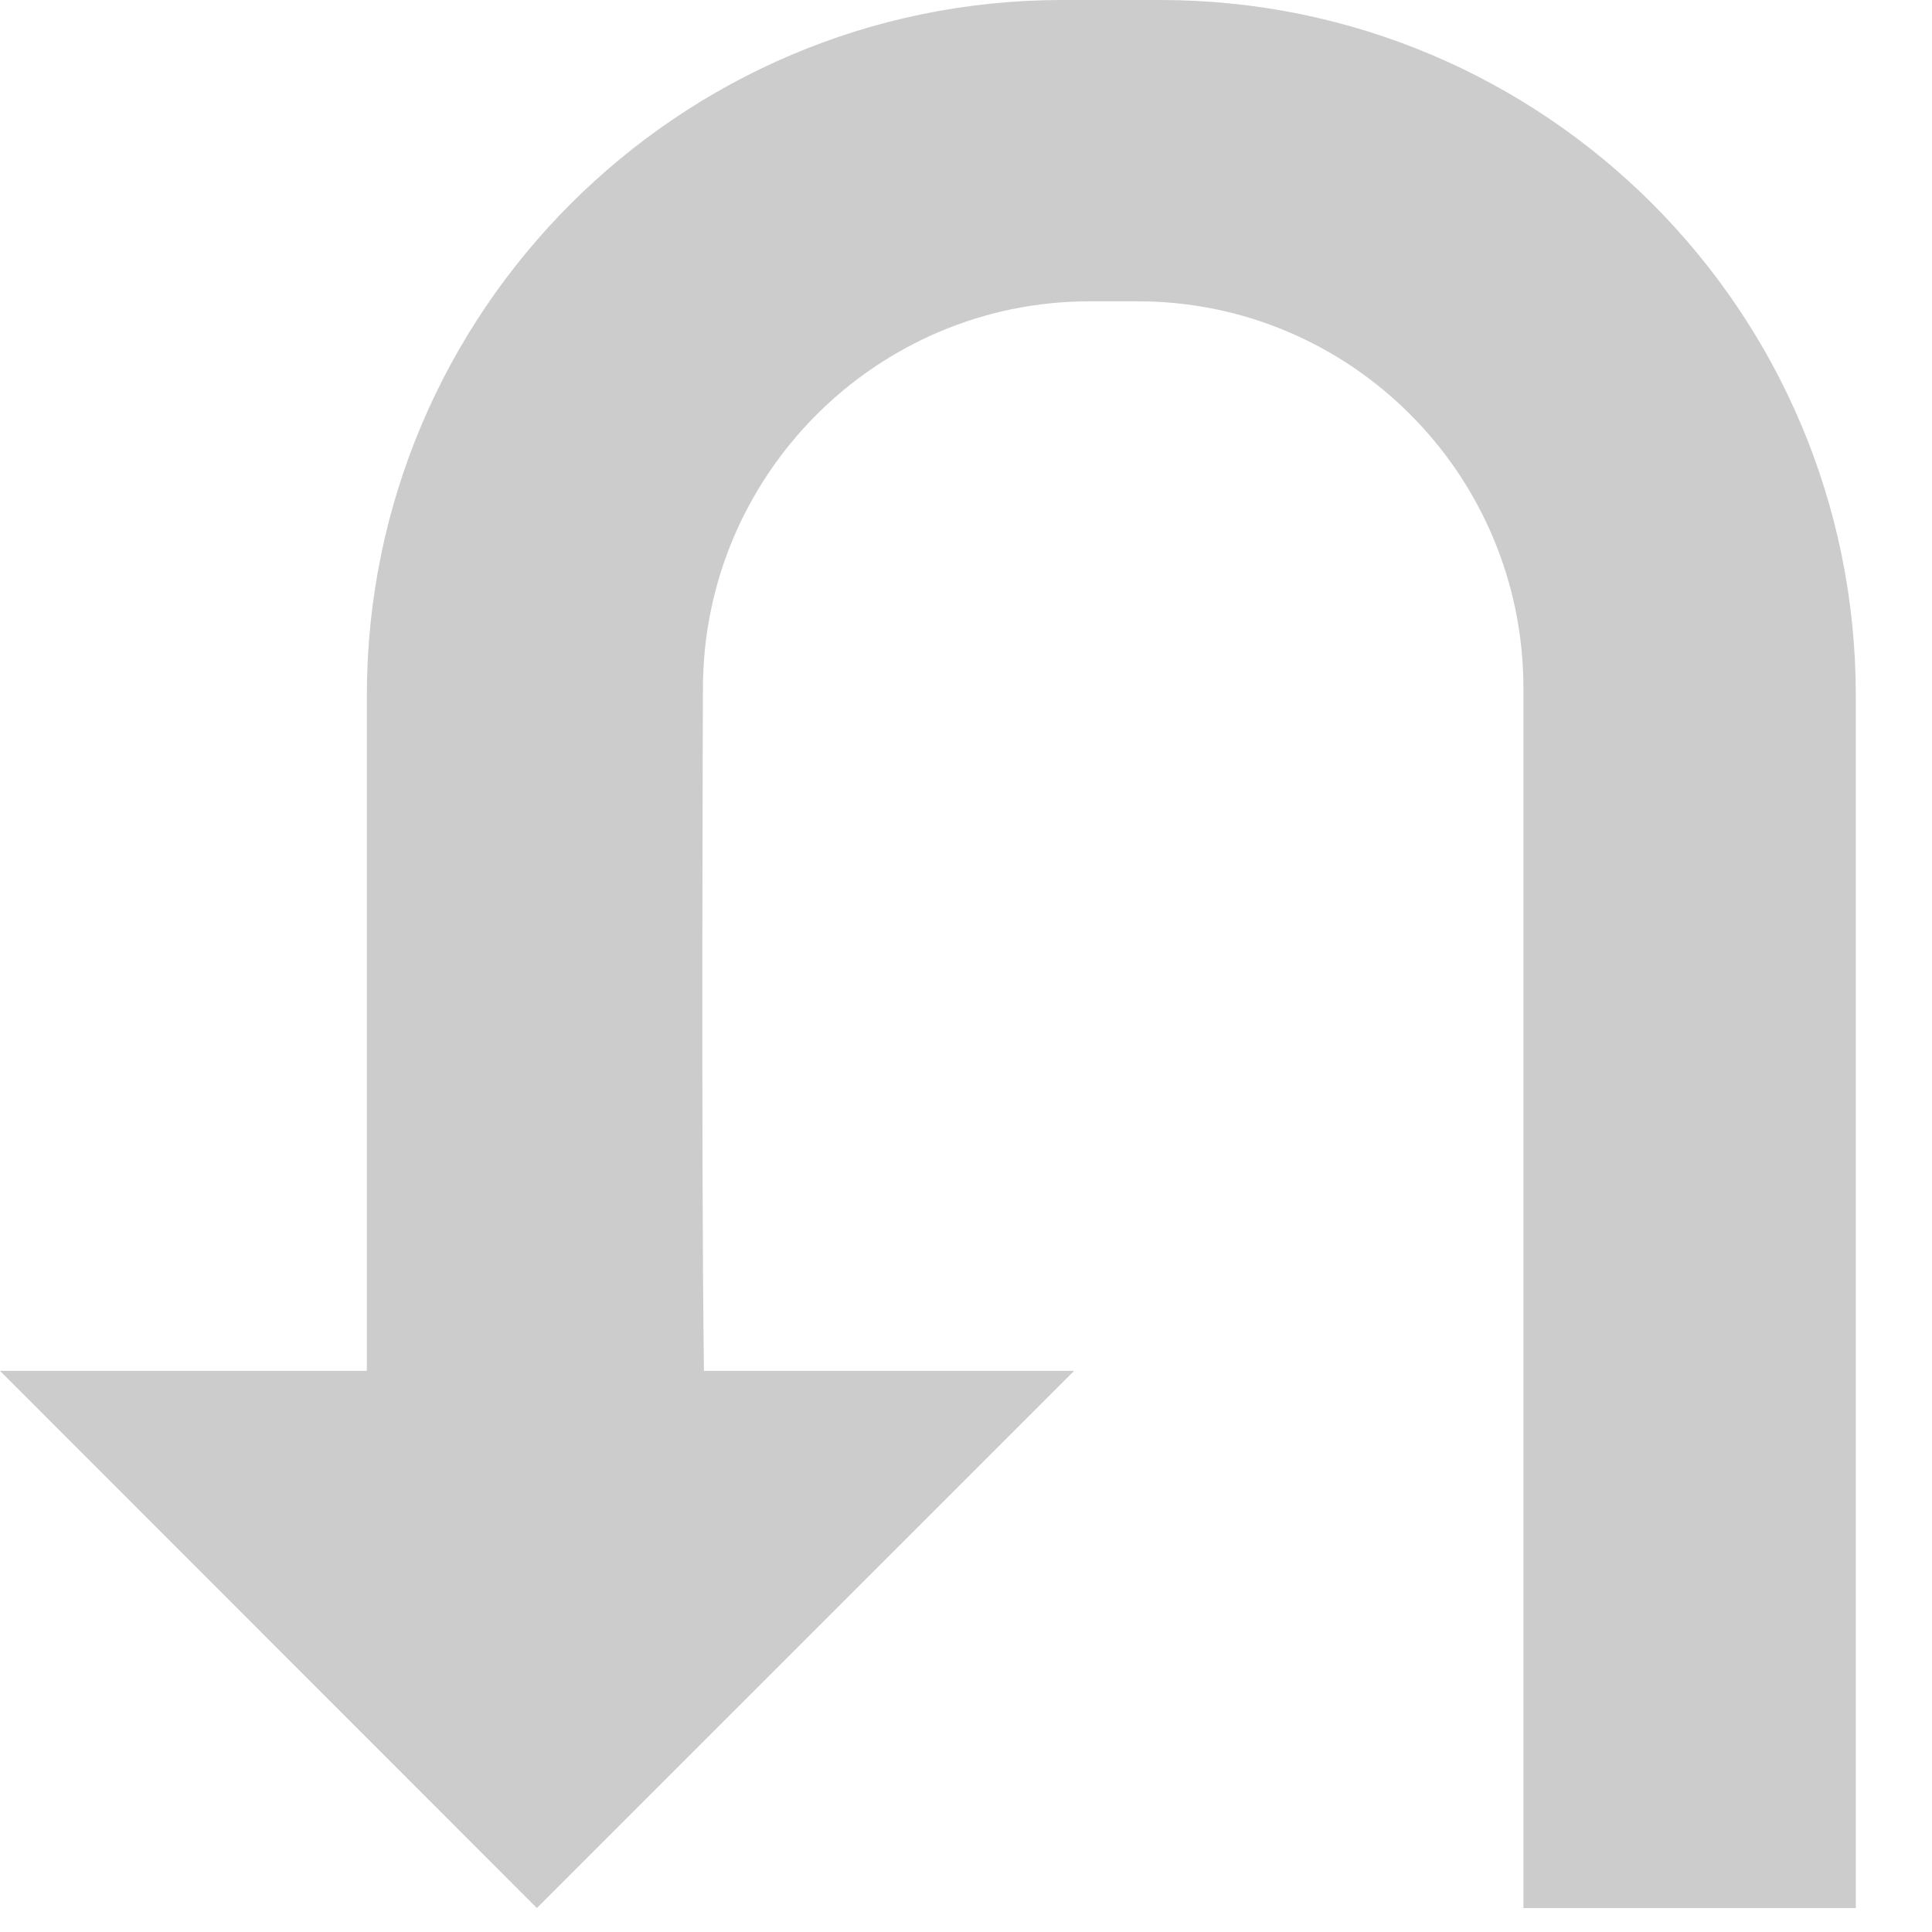 <?xml version="1.0" encoding="UTF-8"?>
<svg width="25px" height="25px" viewBox="0 0 25 25" version="1.1" xmlns="http://www.w3.org/2000/svg" xmlns:xlink="http://www.w3.org/1999/xlink">
    <!-- Generator: Sketch 40.3 (33839) - http://www.bohemiancoding.com/sketch -->
    <title>uturn-left</title>
    <desc>Created with Sketch.</desc>
    <defs></defs>
    <g id="Page-1" stroke="none" stroke-width="1" fill="none" fill-rule="evenodd">
        <path d="M24.352,7.285 L17.401,0.338 L17.401,5.085 L8.661,5.085 C3.691,5.085 -0.338,9.124 -0.338,14.084 L-0.338,15.353 C-0.338,20.323 3.684,24.352 8.663,24.352 L24.352,24.352 L24.352,20.051 L8.567,20.051 C5.802,20.051 3.561,17.815 3.561,15.06 L3.561,14.439 C3.561,11.682 5.803,9.441 8.561,9.434 C8.561,9.434 14.582,9.409 17.401,9.447 L17.401,14.237 L24.352,7.285 Z" id="uturn-left" fill="#CCCCCC" transform="translate(12.007, 12.345) scale(-1, 1) rotate(-270) translate(-12.007, -12.345) "></path>
    </g>
</svg>